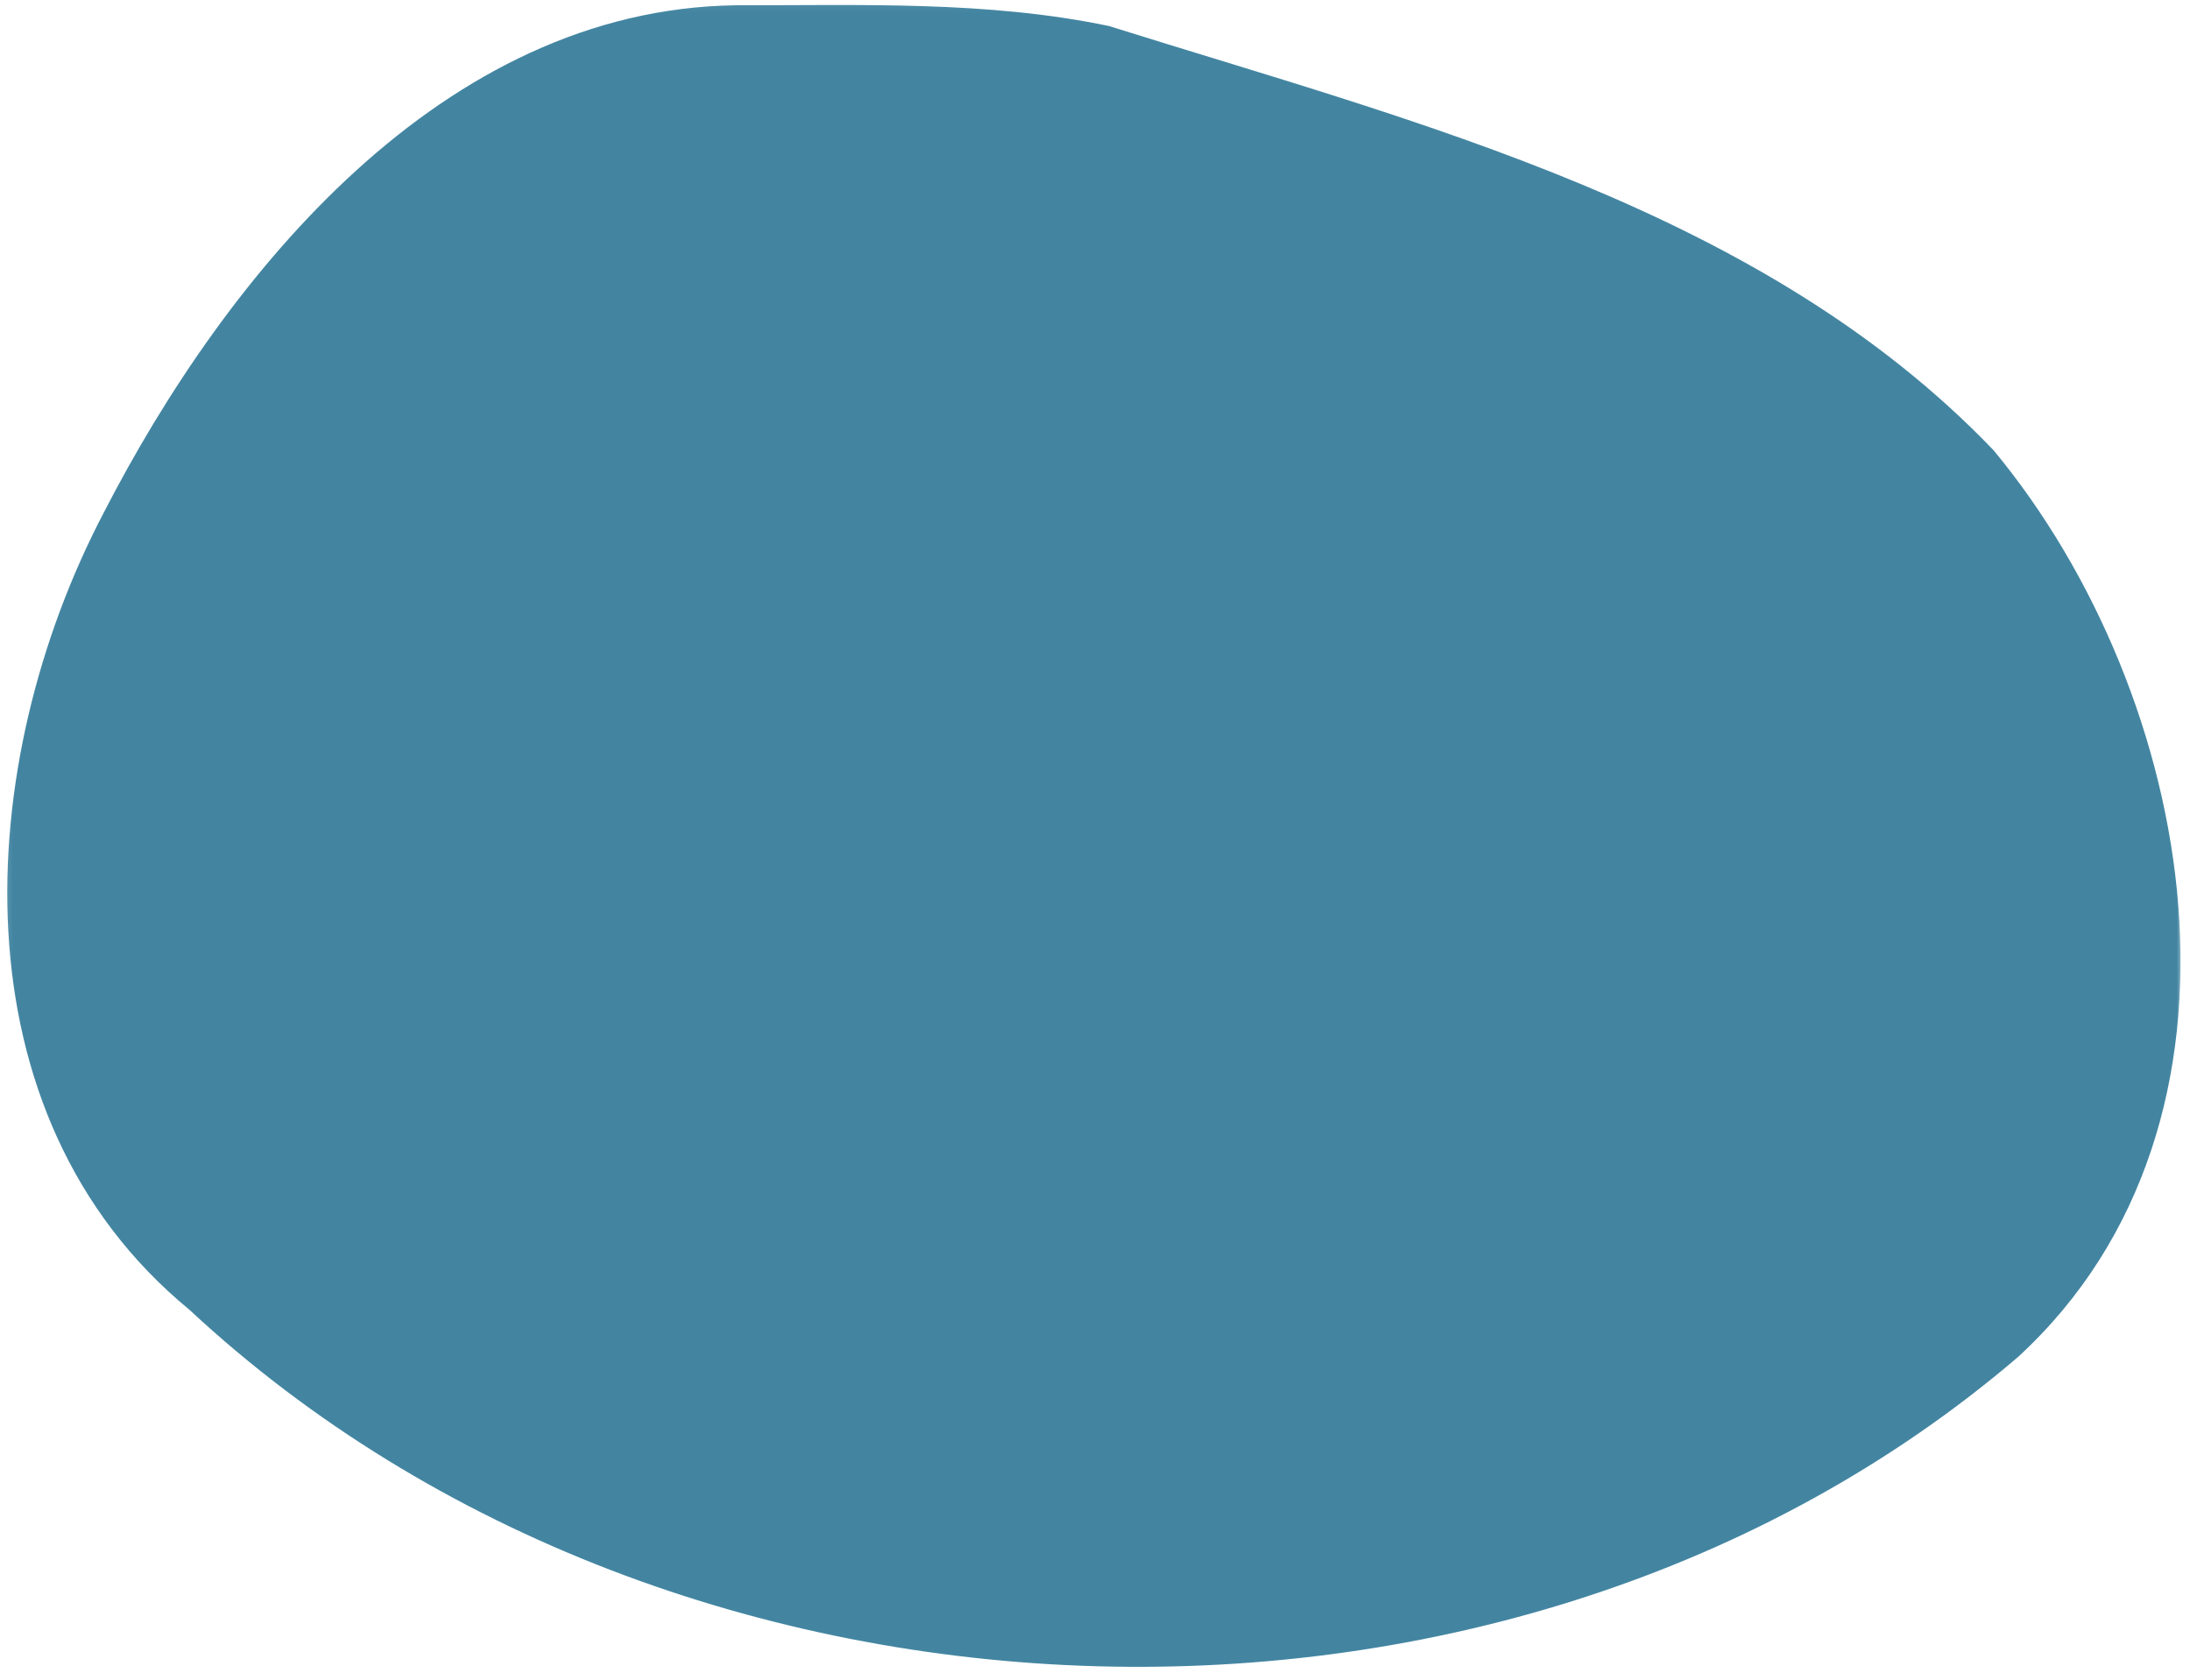 <svg xmlns="http://www.w3.org/2000/svg" width="249" height="191" fill="none" viewBox="0 0 249 191"><mask id="mask0_1_429" width="249" height="191" x="0" y="0" maskUnits="userSpaceOnUse" style="mask-type:luminance"><path fill="#fff" d="M.144.051h248v190h-248v-190Z"/></mask><g mask="url(#mask0_1_429)"><path fill="#4385A1" d="M83.616.6c-33.287.474-57.81 30.444-71.847 57.745-14.86 28.42-17.254 68.36 9.788 90.606 55.409 51.575 150.229 54.689 207.887 5.353 29.239-26.863 20.319-75.265-2.775-103.102-26.346-27.506-65.401-37.2-100.584-48.244C112.139.048 97.773.625 83.615.6Z"/></g></svg>